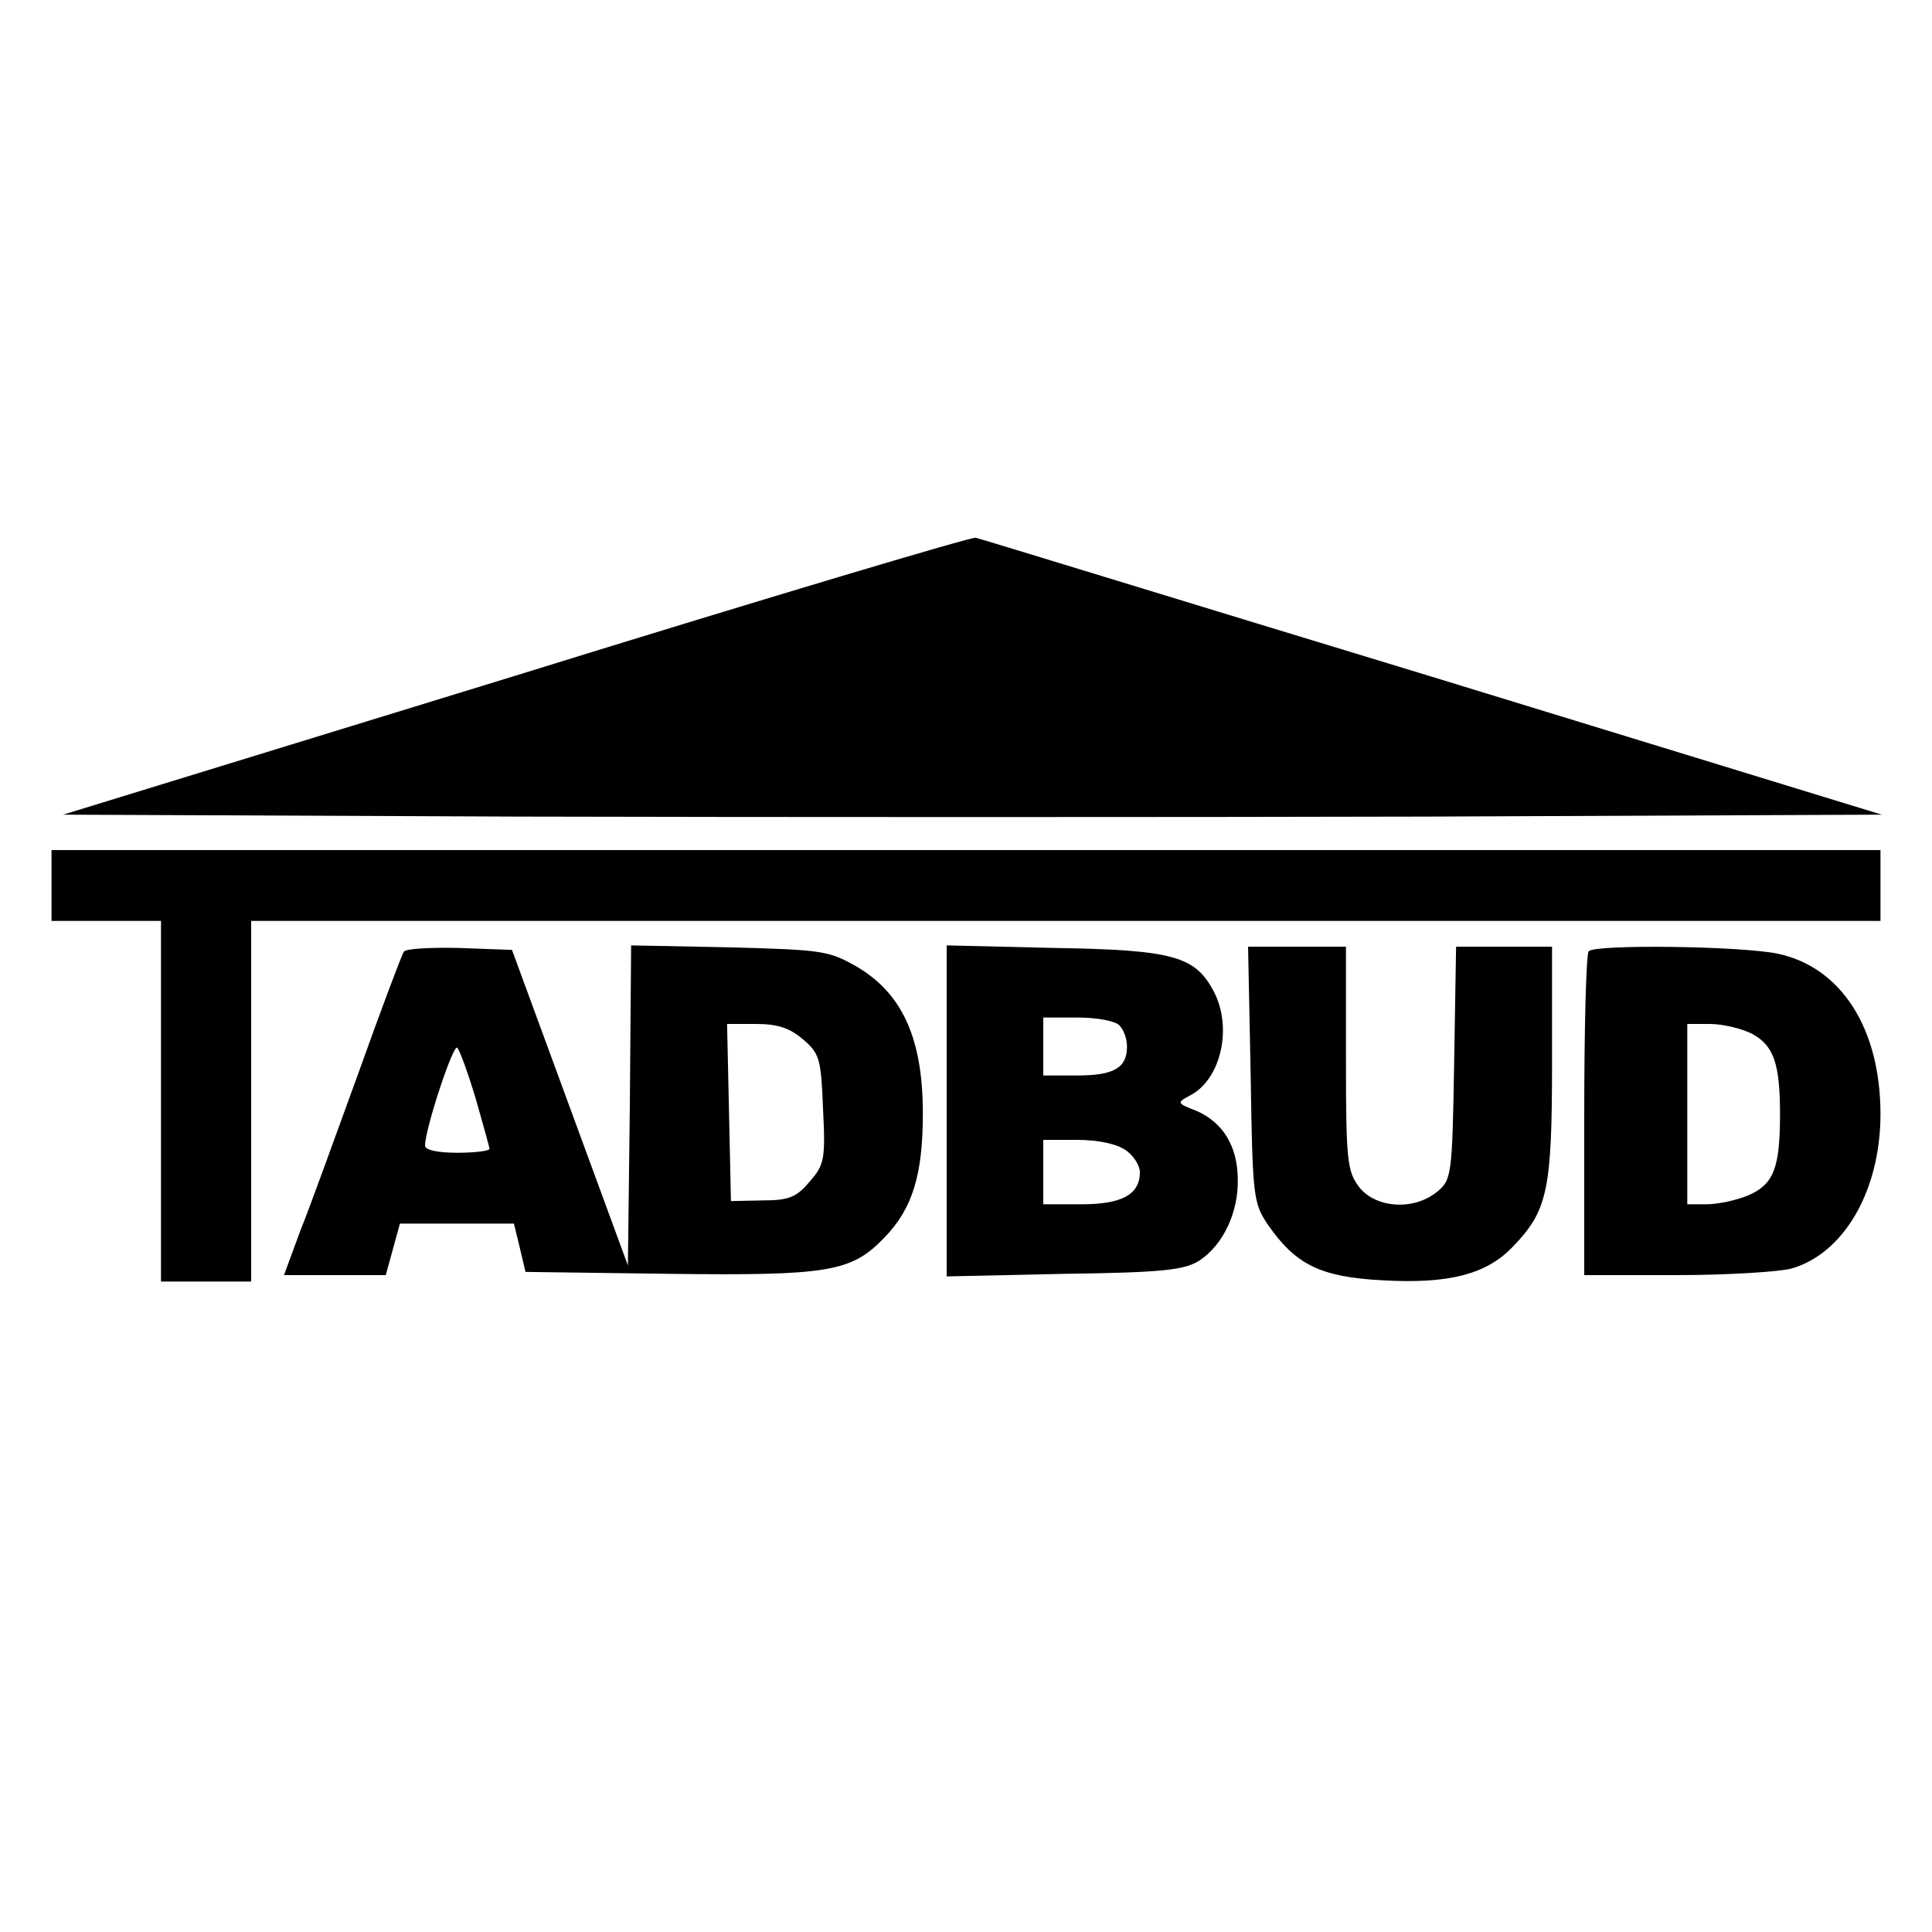 <?xml version="1.0" standalone="no"?>
<!DOCTYPE svg PUBLIC "-//W3C//DTD SVG 20010904//EN"
 "http://www.w3.org/TR/2001/REC-SVG-20010904/DTD/svg10.dtd">
<svg version="1.0" xmlns="http://www.w3.org/2000/svg"
 width="300pt" height="300pt" viewBox="0 0 300 300"
 preserveAspectRatio="xMidYMid meet">
<g transform="translate(0,300) scale(0.1,-0.1)"
fill="#000000" stroke="none">
<path d="M801 1951 l-703 -216 706 -3 c388 -1 1024 -1 1412 0 l706 3 -698 214
c-385 117 -703 215 -709 216 -5 2 -327 -94 -714 -214z"/>
<path d="M80 1625 l0 -55 85 0 85 0 0 -280 0 -280 70 0 70 0 0 280 0 280 1265
0 1265 0 0 55 0 55 -1420 0 -1420 0 0 -55z"/>
<path d="M627 1522 c-3 -4 -35 -89 -70 -187 -36 -99 -76 -210 -91 -247 l-25
-68 79 0 79 0 11 40 11 40 88 0 89 0 9 -37 9 -38 224 -3 c247 -3 282 3 333 56
44 45 60 98 60 193 0 115 -31 185 -101 227 -45 26 -54 27 -199 31 l-153 3 -2
-248 -3 -249 -90 245 -90 245 -82 3 c-45 1 -84 -1 -86 -6z m620 -136 c26 -22
28 -31 31 -108 4 -78 2 -87 -21 -113 -20 -24 -32 -29 -73 -29 l-49 -1 -3 138
-3 137 45 0 c33 0 52 -6 73 -24z m-508 -93 c11 -39 21 -74 21 -77 0 -3 -22 -6
-50 -6 -29 0 -50 4 -50 11 0 26 44 159 50 152 4 -4 17 -40 29 -80z"/>
<path d="M1470 1275 l0 -257 183 4 c154 2 187 6 210 21 36 24 60 74 59 125 0
52 -23 89 -64 107 -31 12 -31 13 -10 24 48 25 66 105 37 161 -29 55 -62 65
-247 68 l-168 4 0 -257z m268 133 c7 -7 12 -21 12 -33 0 -33 -20 -45 -77 -45
l-53 0 0 45 0 45 53 0 c29 0 58 -5 65 -12z m10 -194 c12 -8 22 -24 22 -34 0
-35 -28 -50 -91 -50 l-59 0 0 50 0 50 53 0 c31 0 61 -6 75 -16z"/>
<path d="M1942 1332 c3 -191 4 -200 27 -234 43 -62 82 -81 177 -86 103 -6 162
9 203 52 54 56 61 87 61 286 l0 180 -74 0 -75 0 -3 -181 c-3 -176 -4 -181 -27
-200 -36 -29 -94 -25 -120 7 -19 25 -21 40 -21 200 l0 174 -76 0 -76 0 4 -198z"/>
<path d="M2467 1523 c-4 -3 -7 -118 -7 -255 l0 -248 143 0 c78 0 158 5 178 10
82 23 139 121 139 240 0 133 -61 228 -159 249 -56 12 -283 15 -294 4z m253
-128 c34 -18 44 -46 44 -125 0 -84 -10 -109 -49 -126 -19 -8 -48 -14 -65 -14
l-30 0 0 140 0 140 35 0 c20 0 49 -7 65 -15z"/>
</g>
</svg>
